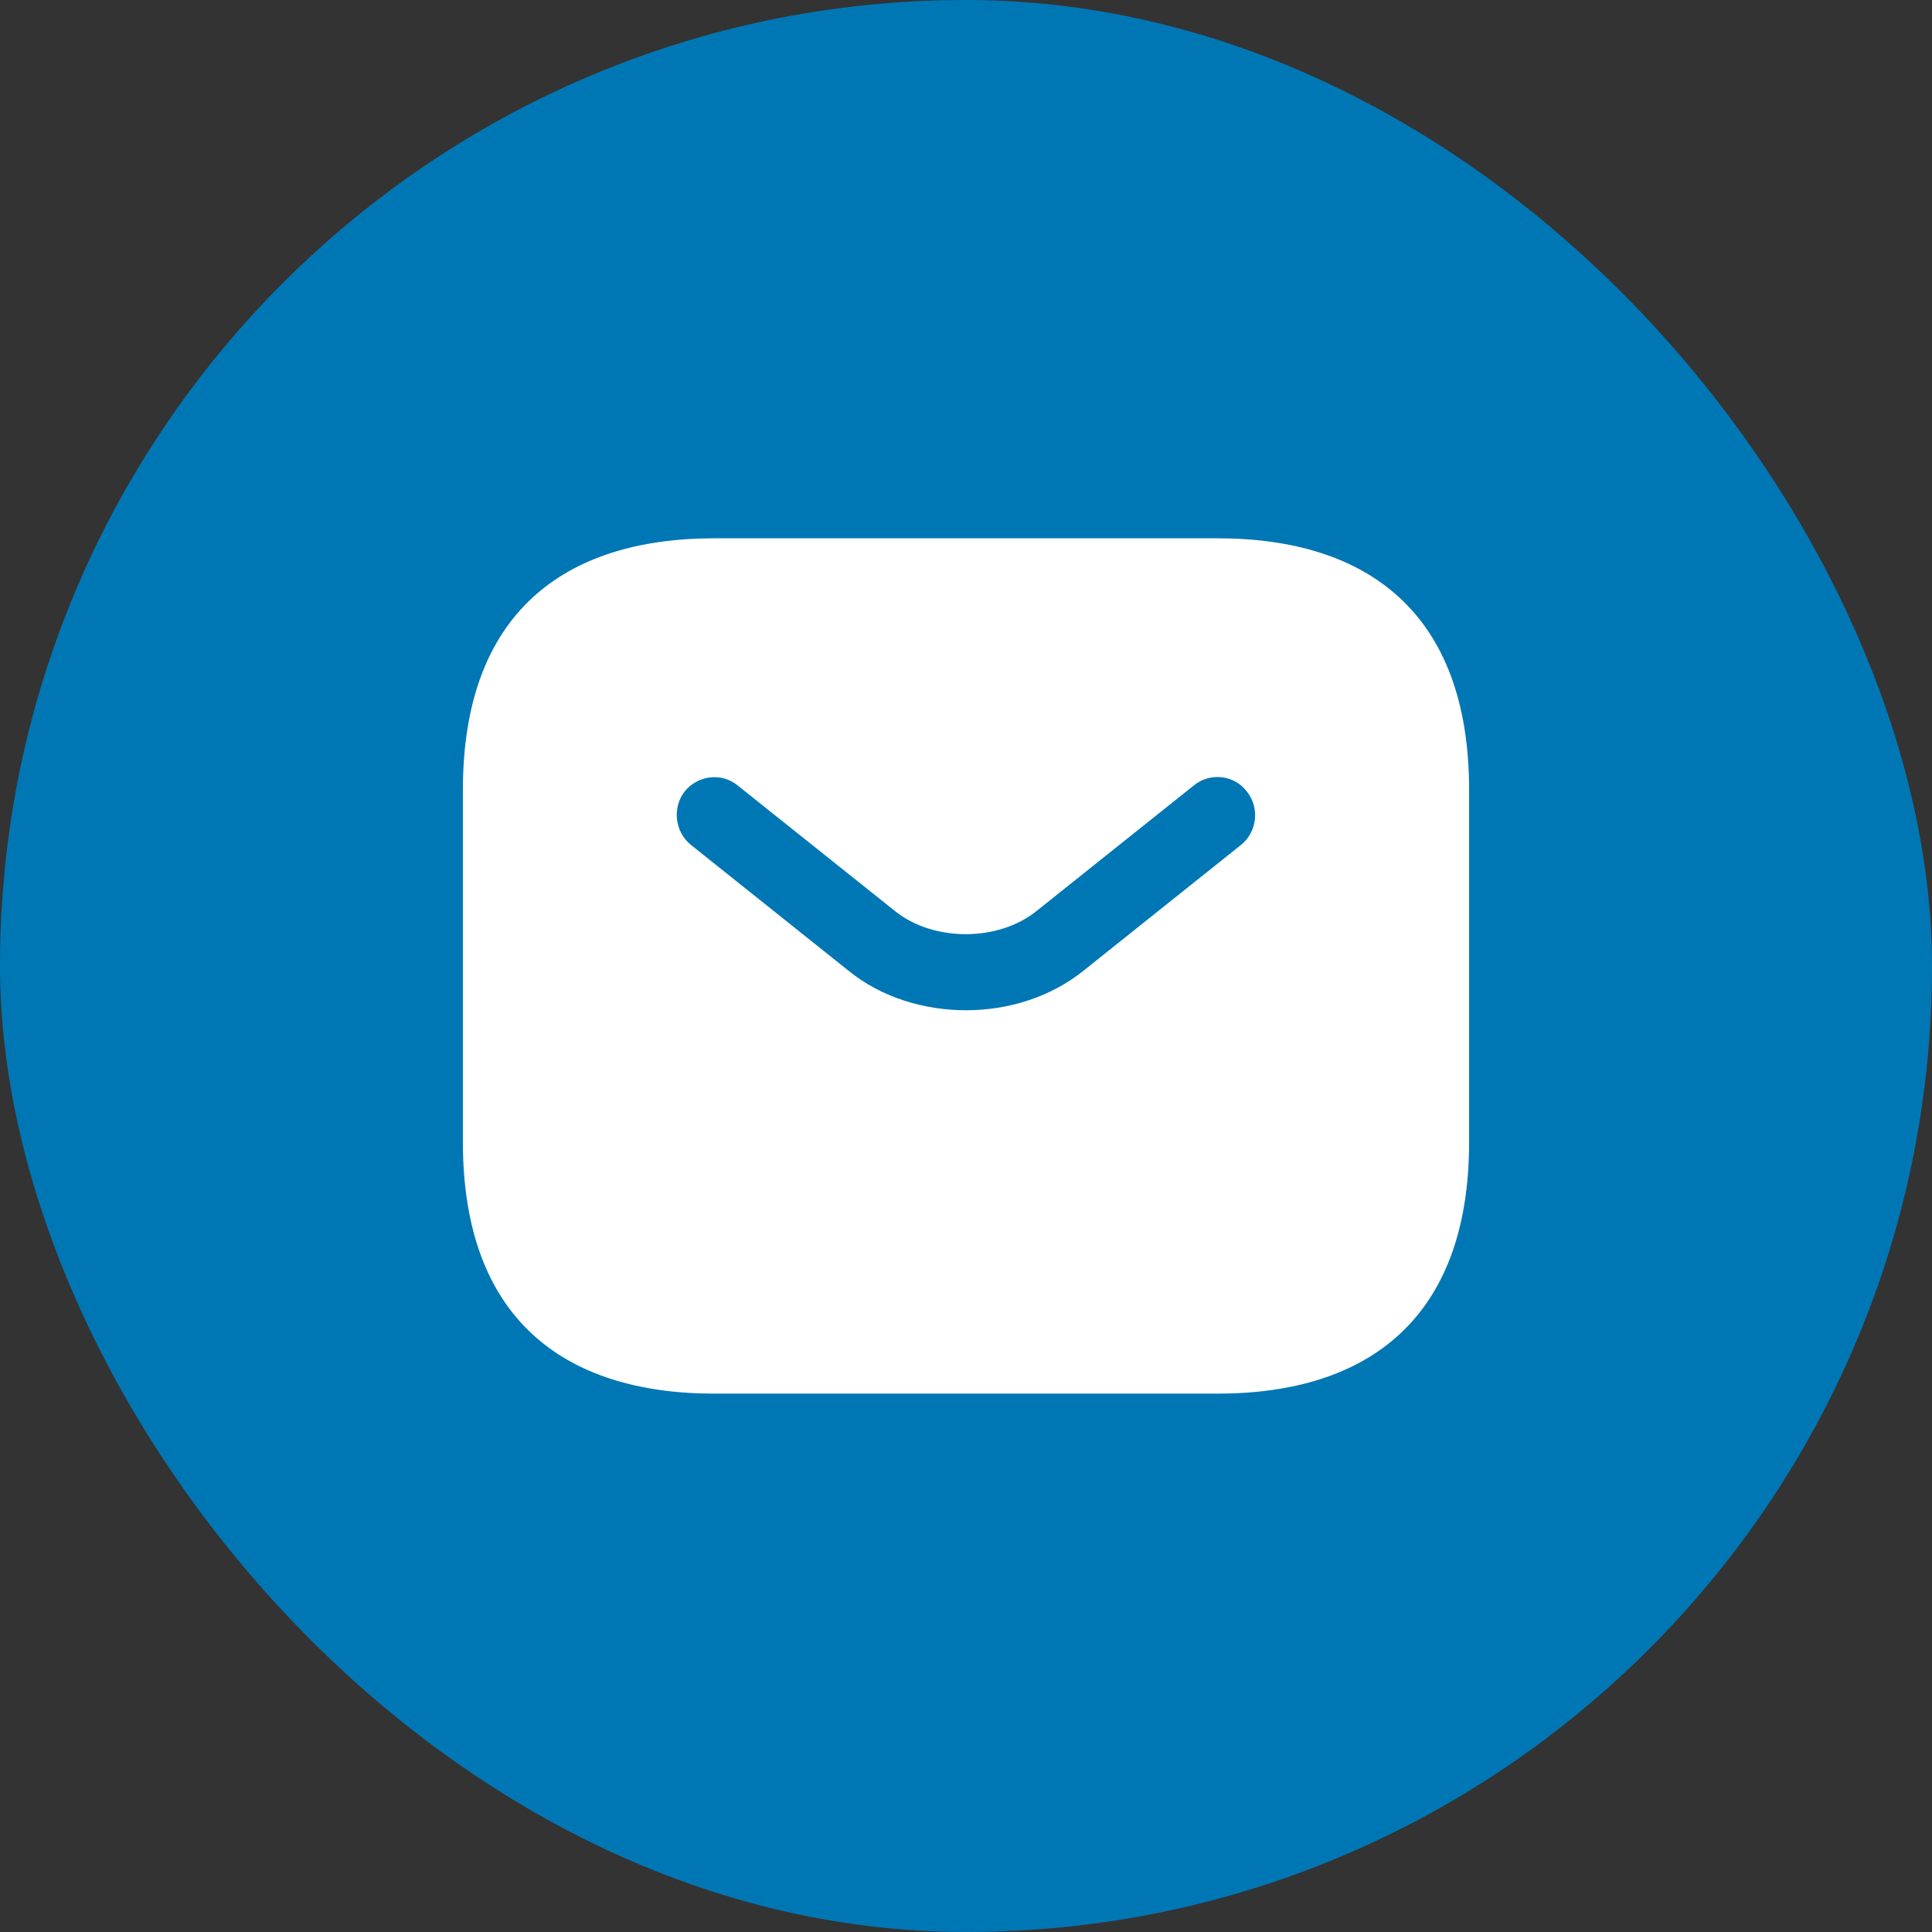 <svg width="32" height="32" viewBox="0 0 32 32" fill="none" xmlns="http://www.w3.org/2000/svg">
<rect x="0" y="0" width="32" height="32" fill="#333333" stroke="none"/>
<rect width="32" height="32" rx="16" fill="#0077B5"/>
<path d="M20.166 8.916H11.833C9.333 8.916 7.667 10.166 7.667 13.083V18.916C7.667 21.833 9.333 23.083 11.833 23.083H20.166C22.666 23.083 24.333 21.833 24.333 18.916V13.083C24.333 10.166 22.666 8.916 20.166 8.916ZM20.558 13.992L17.95 16.075C17.4 16.517 16.7 16.733 16 16.733C15.3 16.733 14.591 16.517 14.05 16.075L11.441 13.992C11.175 13.775 11.133 13.375 11.341 13.108C11.558 12.841 11.95 12.791 12.216 13.008L14.825 15.091C15.458 15.6 16.533 15.6 17.166 15.091L19.775 13.008C20.041 12.791 20.442 12.833 20.65 13.108C20.866 13.375 20.825 13.775 20.558 13.992Z" fill="white"/>
</svg>
